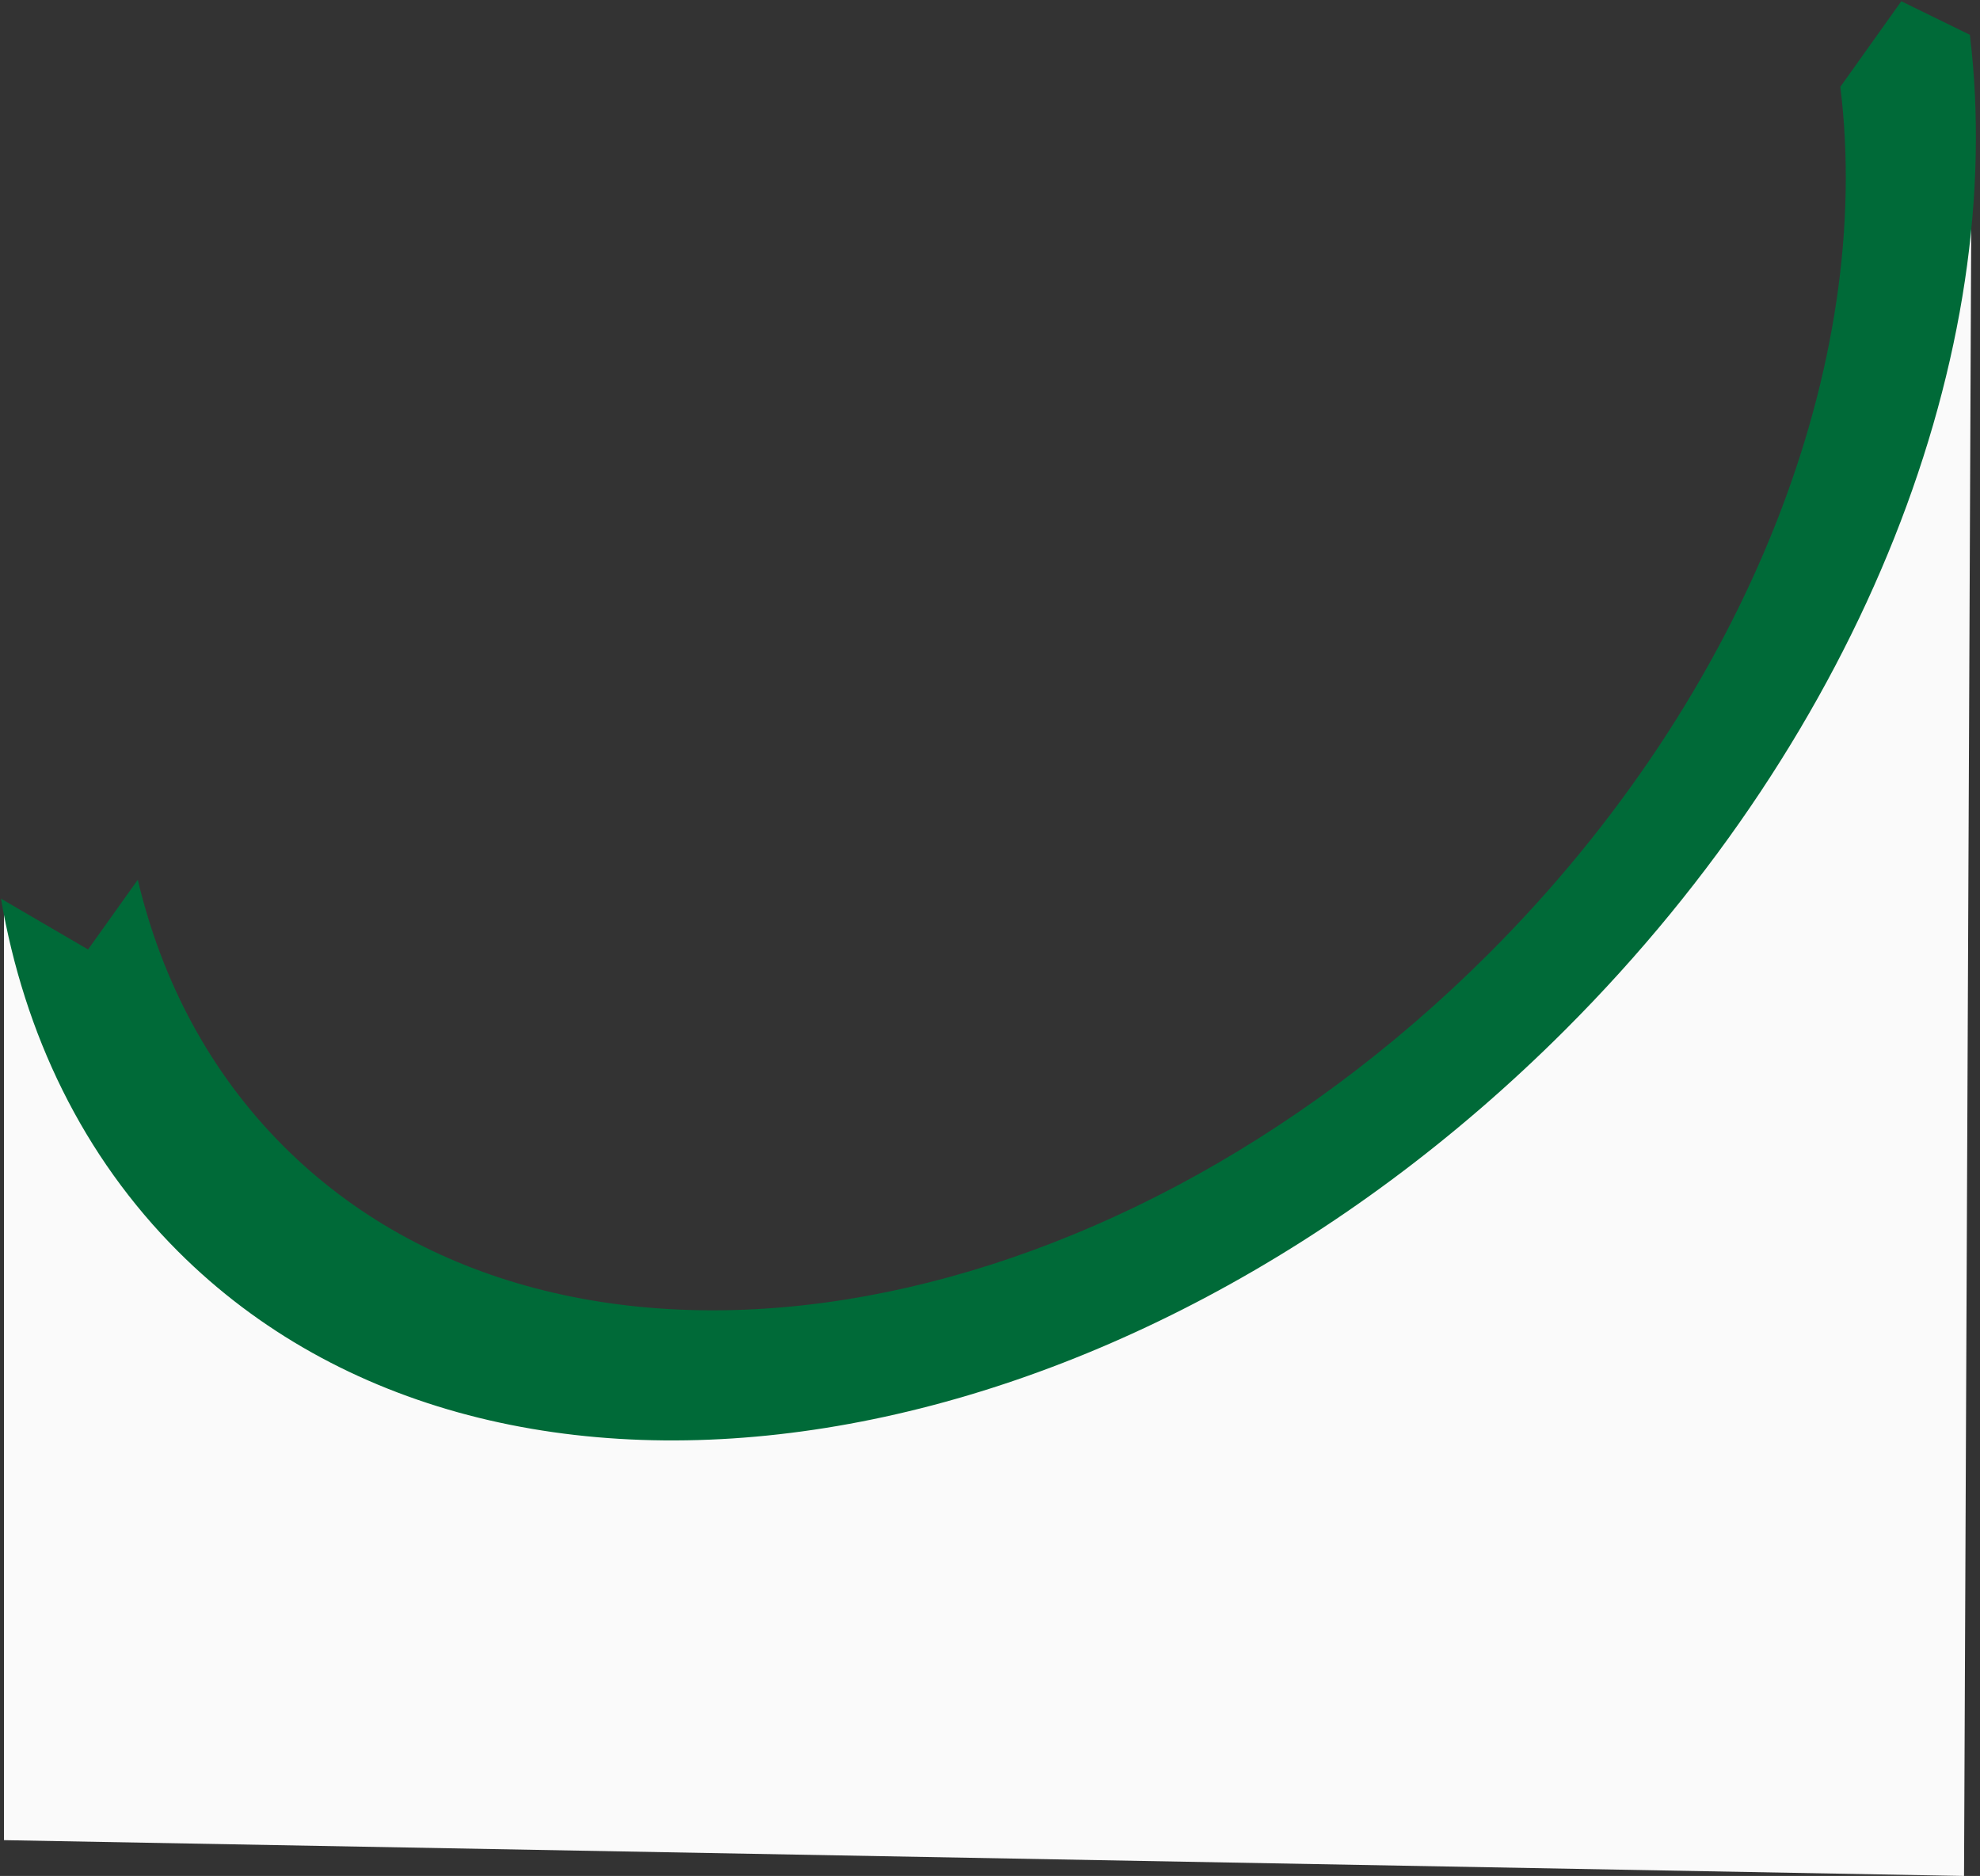 <?xml version="1.0" encoding="utf-8"?>
<svg xmlns="http://www.w3.org/2000/svg" fill="none" height="235" viewBox="0 0 248 235" width="248">
<rect x="0" y="0" width="248" height="235" fill="#333333" stroke="none"/>
<path d="M0.5 114L9.5 119.514C21 143.848 63.6 185.914 142 159.514C219.423 133.443 246.492 46.535 246.994 7.456L247 6C247.002 6.478 247 6.963 246.994 7.456L246 235L0.5 230.514V114Z" fill="#FAFAFA"/>
<path d="M246.733 4.359C251.493 43.765 233.623 91.43 196.051 129.002C140.405 184.648 62.621 197.084 22.315 156.779C10.359 144.823 3.044 129.569 0.121 112.573L11.031 118.938L17.258 110.209C20.286 122.952 26.32 134.388 35.513 143.581C70.539 178.607 138.134 167.8 186.491 119.442C219.22 86.713 234.746 45.172 230.505 10.88L238.145 0.156L246.733 4.359Z" fill="#006A38"/>
</svg>